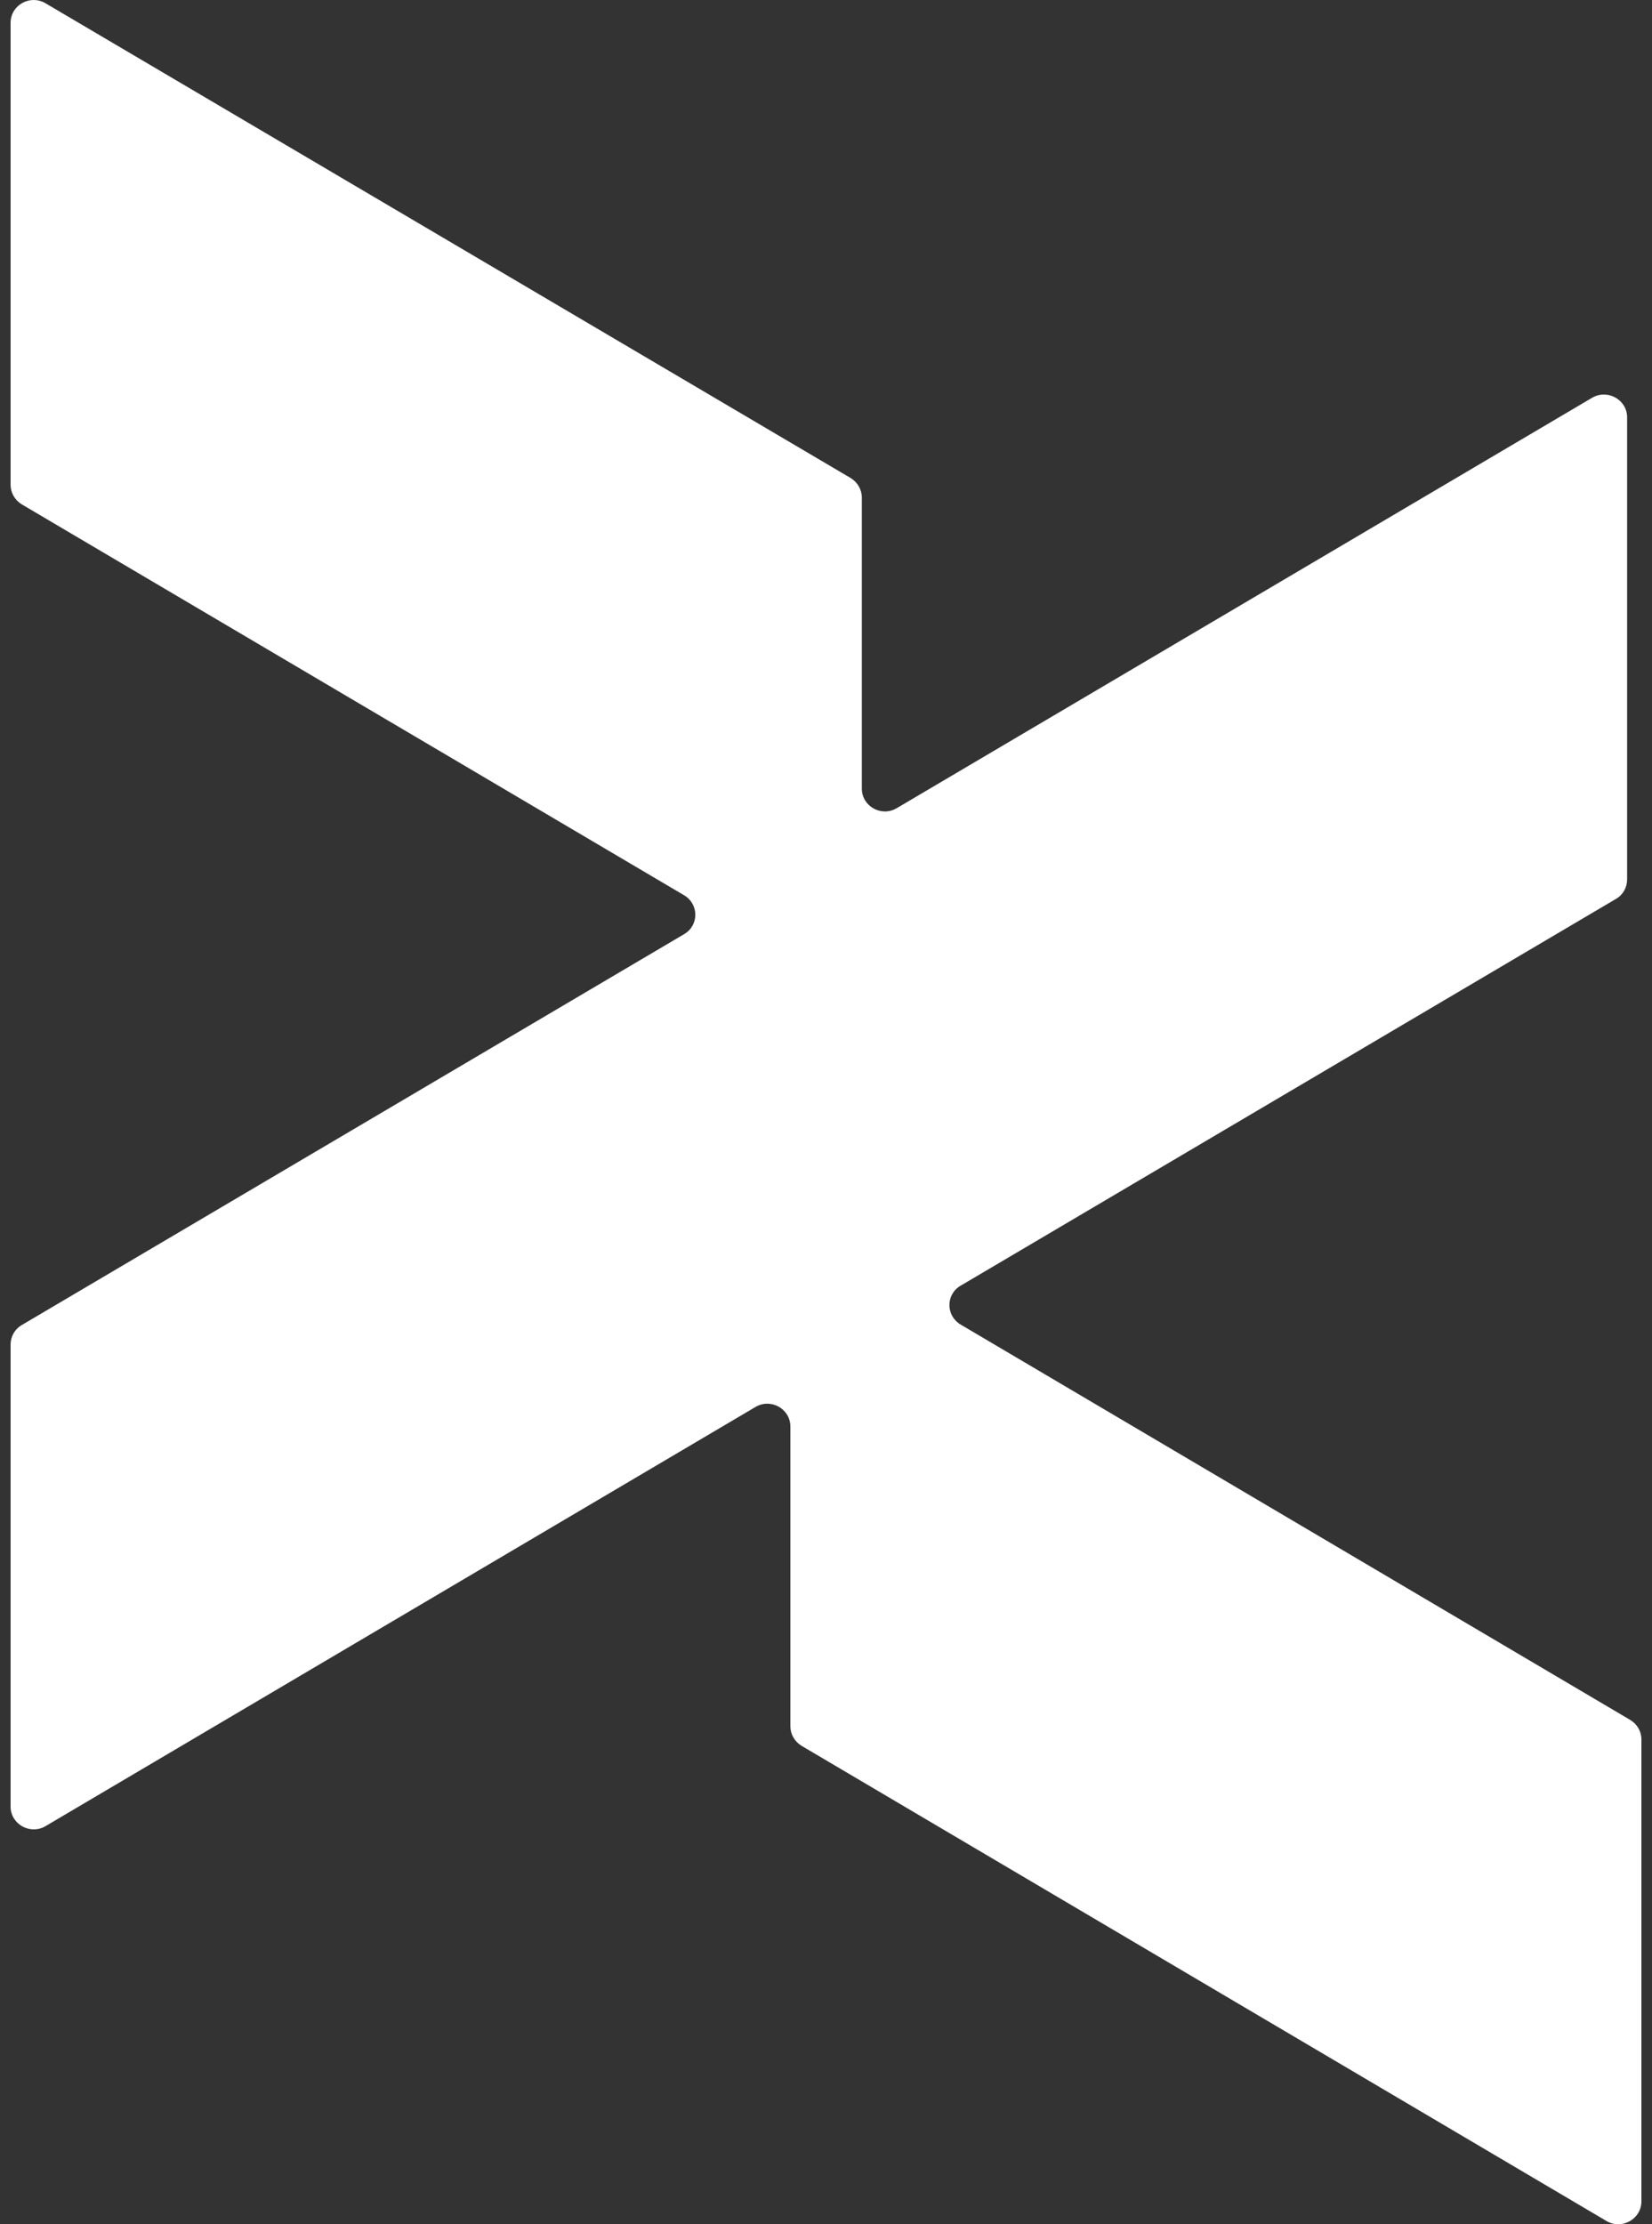 <?xml version="1.0" encoding="UTF-8"?>
<svg xmlns="http://www.w3.org/2000/svg" width="78" height="105" viewBox="0 0 78 105" fill="none">
  <rect x="0" y="0" width="78" height="105" fill="#333333" stroke="none"/>
  <path d="M45.376 60.682L76.301 42.433C76.634 42.242 76.825 41.891 76.825 41.51V19.7C76.825 18.867 75.898 18.355 75.173 18.777L42.344 38.149C41.619 38.581 40.692 38.069 40.692 37.226V23.492C40.692 23.111 40.491 22.77 40.169 22.569L2.152 0.156C1.427 -0.275 0.5 0.237 0.5 1.079V22.89C0.5 23.261 0.701 23.612 1.034 23.813L32.301 42.263C33.006 42.684 33.006 43.687 32.301 44.099L1.034 62.548C0.701 62.739 0.5 63.09 0.5 63.471V85.282C0.5 86.115 1.427 86.636 2.152 86.205L35.666 66.421C36.391 65.989 37.318 66.501 37.318 67.344V81.49C37.318 81.871 37.519 82.212 37.842 82.412L75.848 104.845C76.573 105.276 77.5 104.755 77.5 103.922V82.112C77.5 81.73 77.299 81.389 76.966 81.189L45.356 62.528C44.651 62.107 44.651 61.103 45.356 60.692" fill="white"></path>
</svg>
